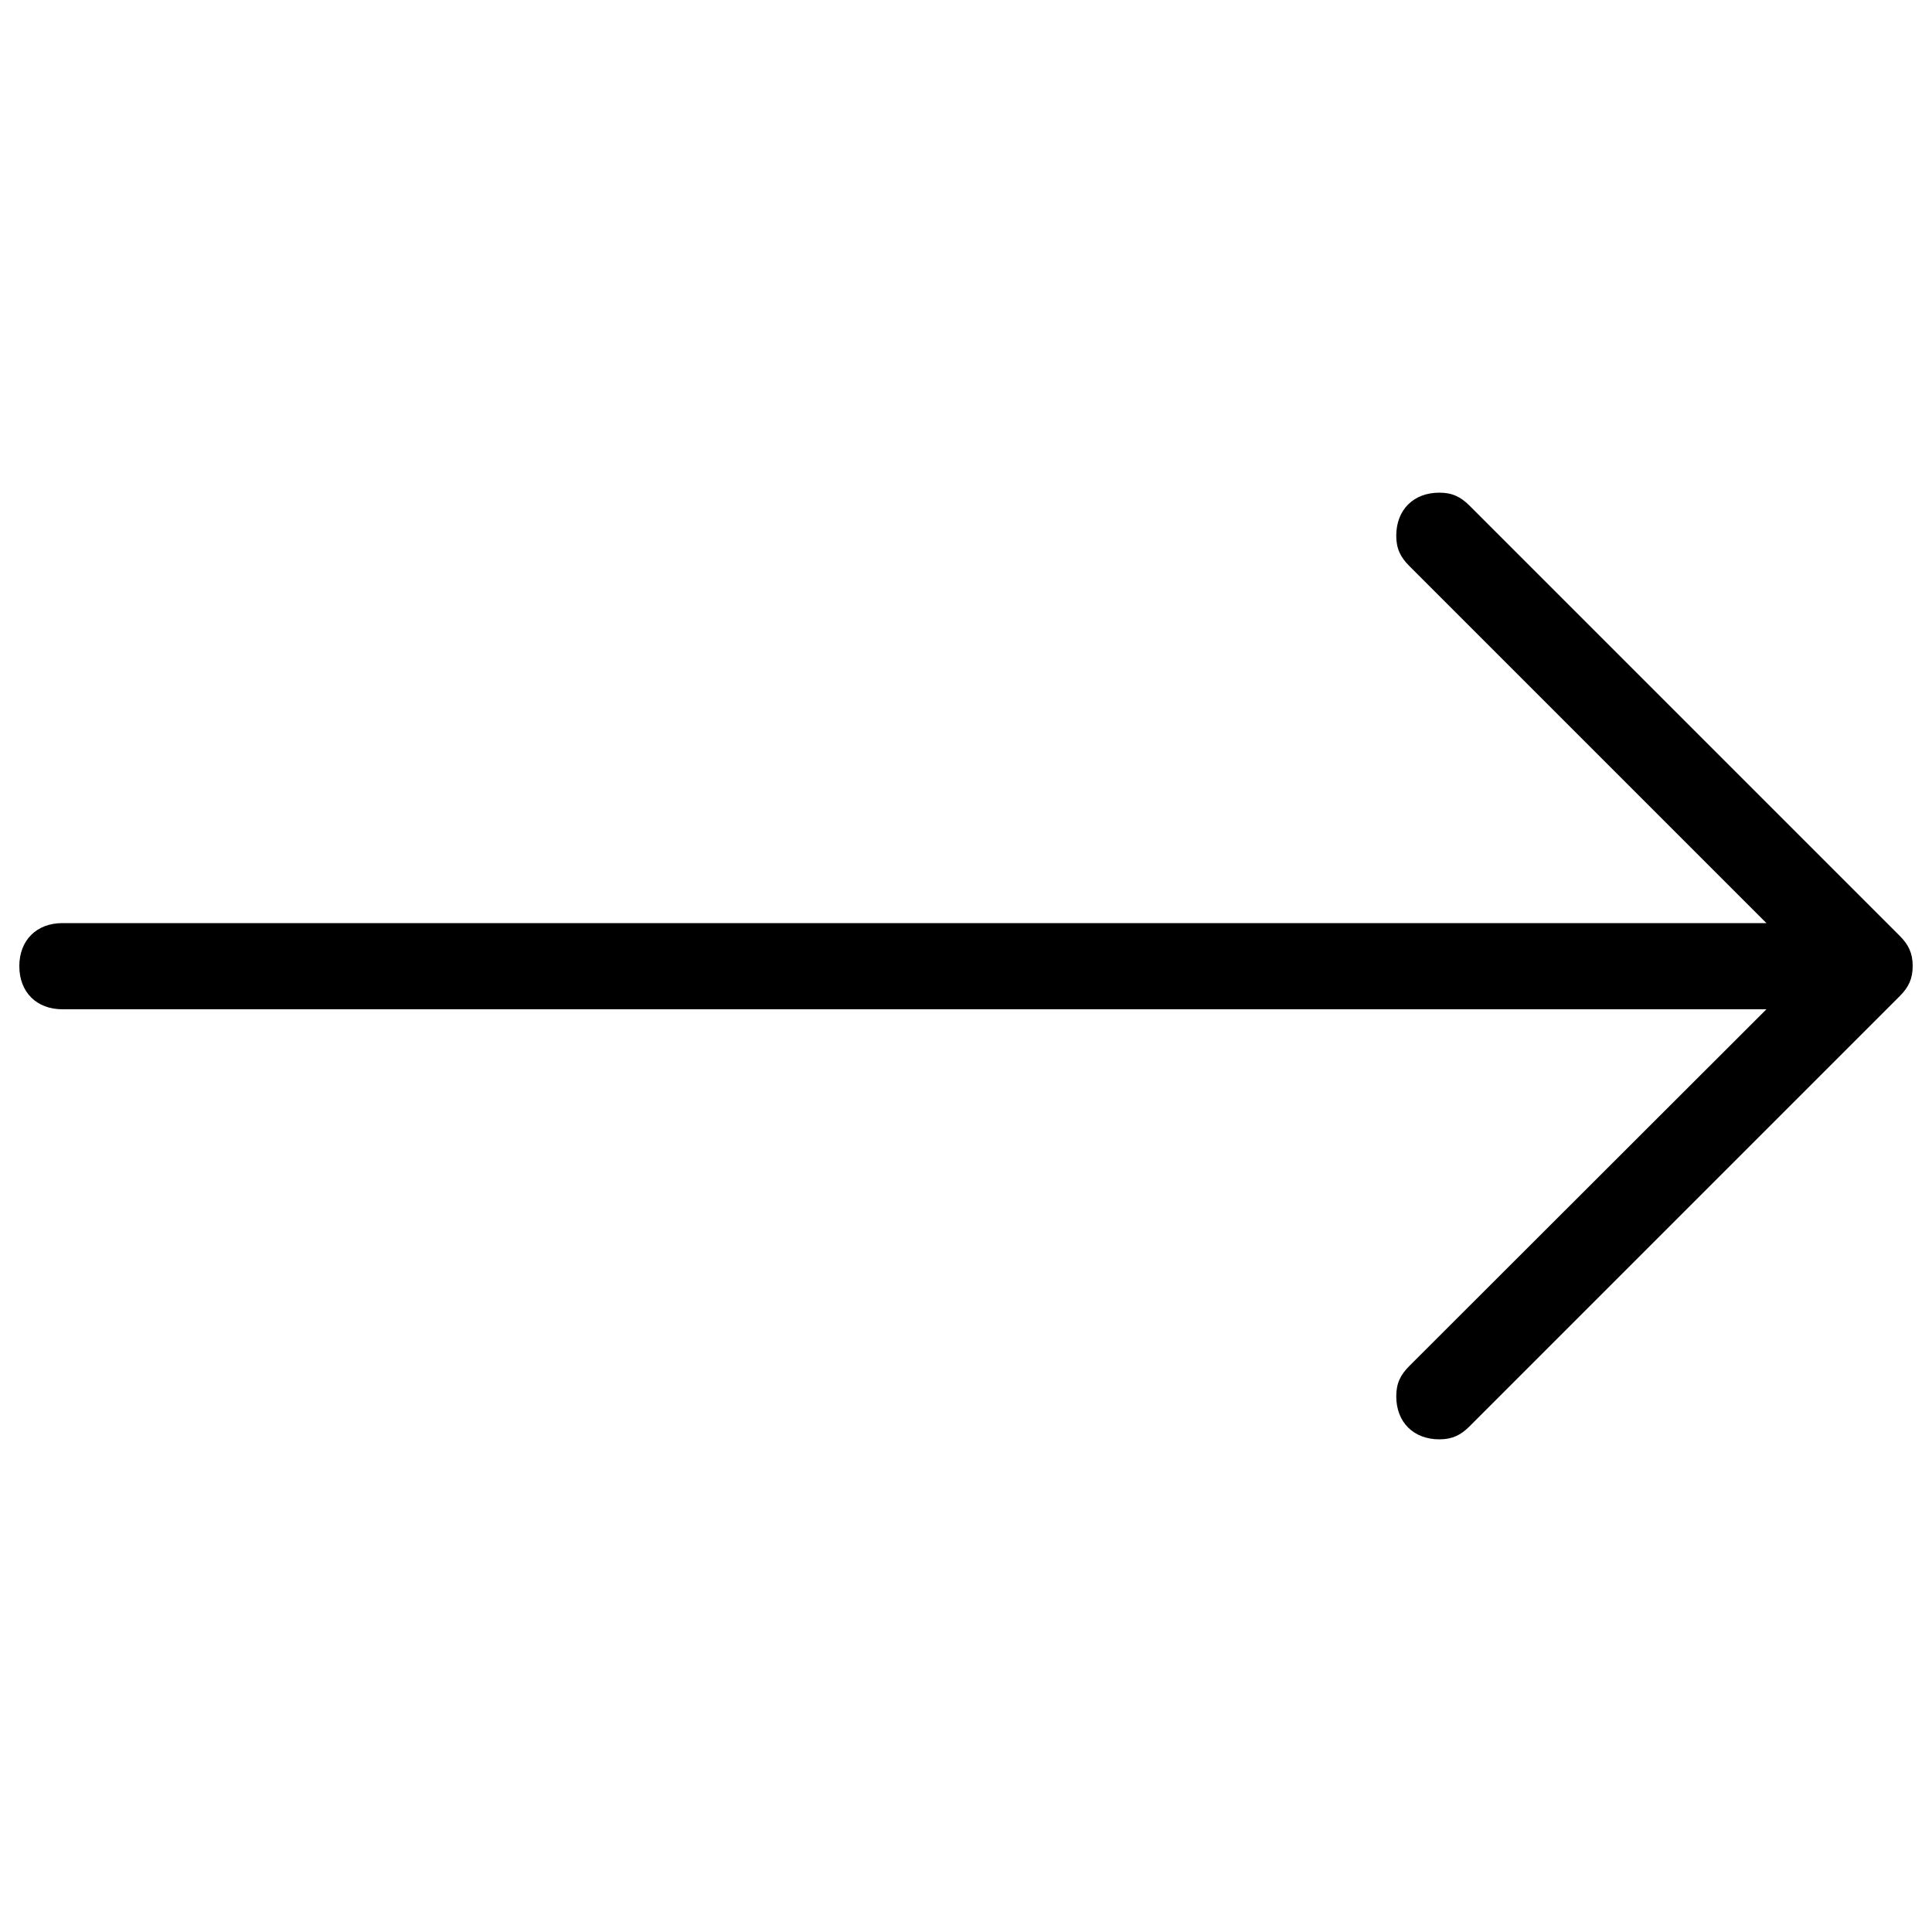 <?xml version="1.0" encoding="utf-8"?>
<!-- Svg Vector Icons : http://www.onlinewebfonts.com/icon -->
<!DOCTYPE svg PUBLIC "-//W3C//DTD SVG 1.1//EN" "http://www.w3.org/Graphics/SVG/1.1/DTD/svg11.dtd">
<svg version="1.1" xmlns="http://www.w3.org/2000/svg" xmlns:xlink="http://www.w3.org/1999/xlink" x="0px" y="0px" viewBox="0 0 1000 1000" enable-background="new 0 0 1000 1000" xml:space="preserve">
<g><path d="M983.3,484.4L760.6,261.7c-4.5-4.5-8.9-6.7-15.6-6.7c-13.4,0-22.3,8.9-22.3,22.3c0,6.7,2.2,11.1,6.7,15.6l184.9,184.9h-882c-13.4,0-22.3,8.9-22.3,22.3c0,13.4,8.9,22.3,22.3,22.3h882L729.4,707.1c-4.5,4.5-6.7,8.9-6.7,15.6c0,13.4,8.9,22.3,22.3,22.3c6.7,0,11.1-2.2,15.6-6.7l222.7-222.7c4.5-4.5,6.7-8.9,6.7-15.6S987.8,488.9,983.3,484.4z"/></g>
</svg>
